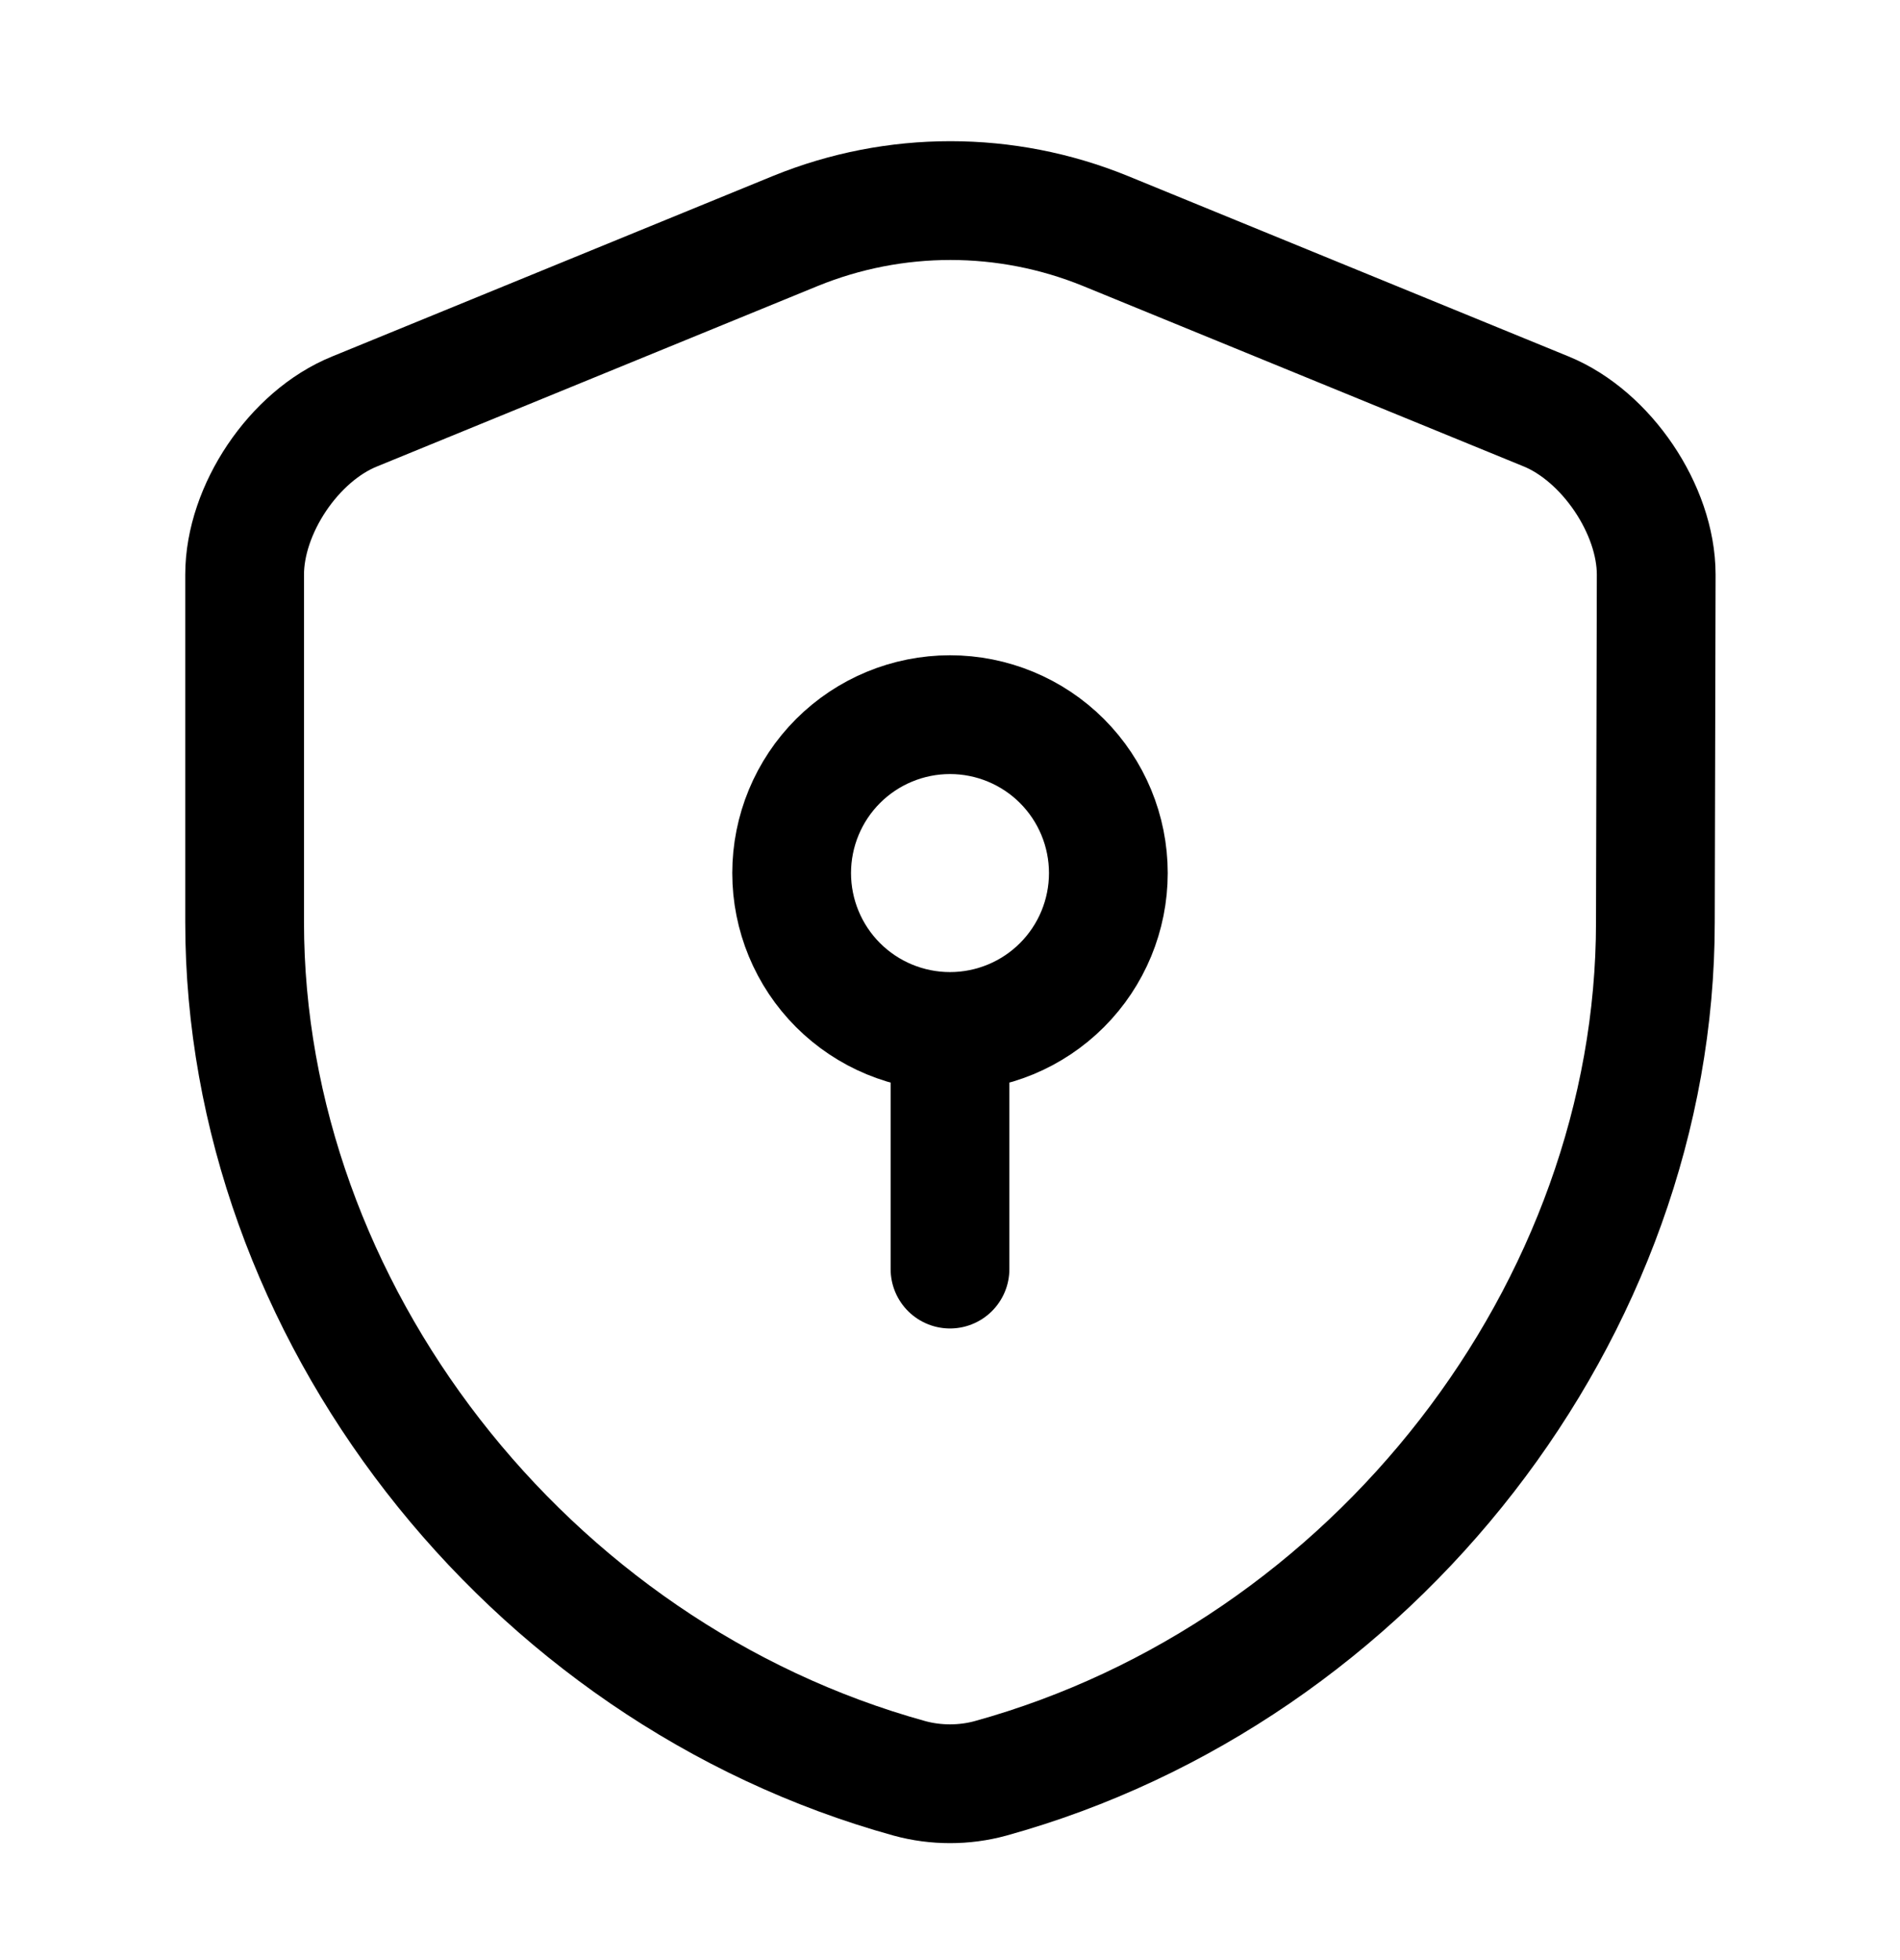 <svg width="32" height="33" viewBox="0 0 32 33" fill="none" xmlns="http://www.w3.org/2000/svg">
<path d="M27.88 15.527C27.88 22.047 23.147 28.154 16.68 29.941C16.24 30.061 15.76 30.061 15.32 29.941C8.853 28.154 4.12 22.047 4.12 15.527V9.674C4.12 8.581 4.947 7.341 5.973 6.927L13.4 3.887C15.071 3.207 16.942 3.207 18.613 3.887L26.04 6.927C27.054 7.341 27.894 8.581 27.894 9.674L27.88 15.527Z" stroke="black" stroke-width="2" stroke-linecap="round" stroke-linejoin="round"/>
<path d="M16 17.366C16.707 17.366 17.386 17.085 17.886 16.585C18.386 16.085 18.667 15.406 18.667 14.699C18.667 13.992 18.386 13.313 17.886 12.813C17.386 12.313 16.707 12.032 16 12.032C15.293 12.032 14.614 12.313 14.114 12.813C13.614 13.313 13.333 13.992 13.333 14.699C13.333 15.406 13.614 16.085 14.114 16.585C14.614 17.085 15.293 17.366 16 17.366ZM16 17.366V21.366" stroke="black" stroke-width="2" stroke-miterlimit="10" stroke-linecap="round" stroke-linejoin="round"/>
</svg>
